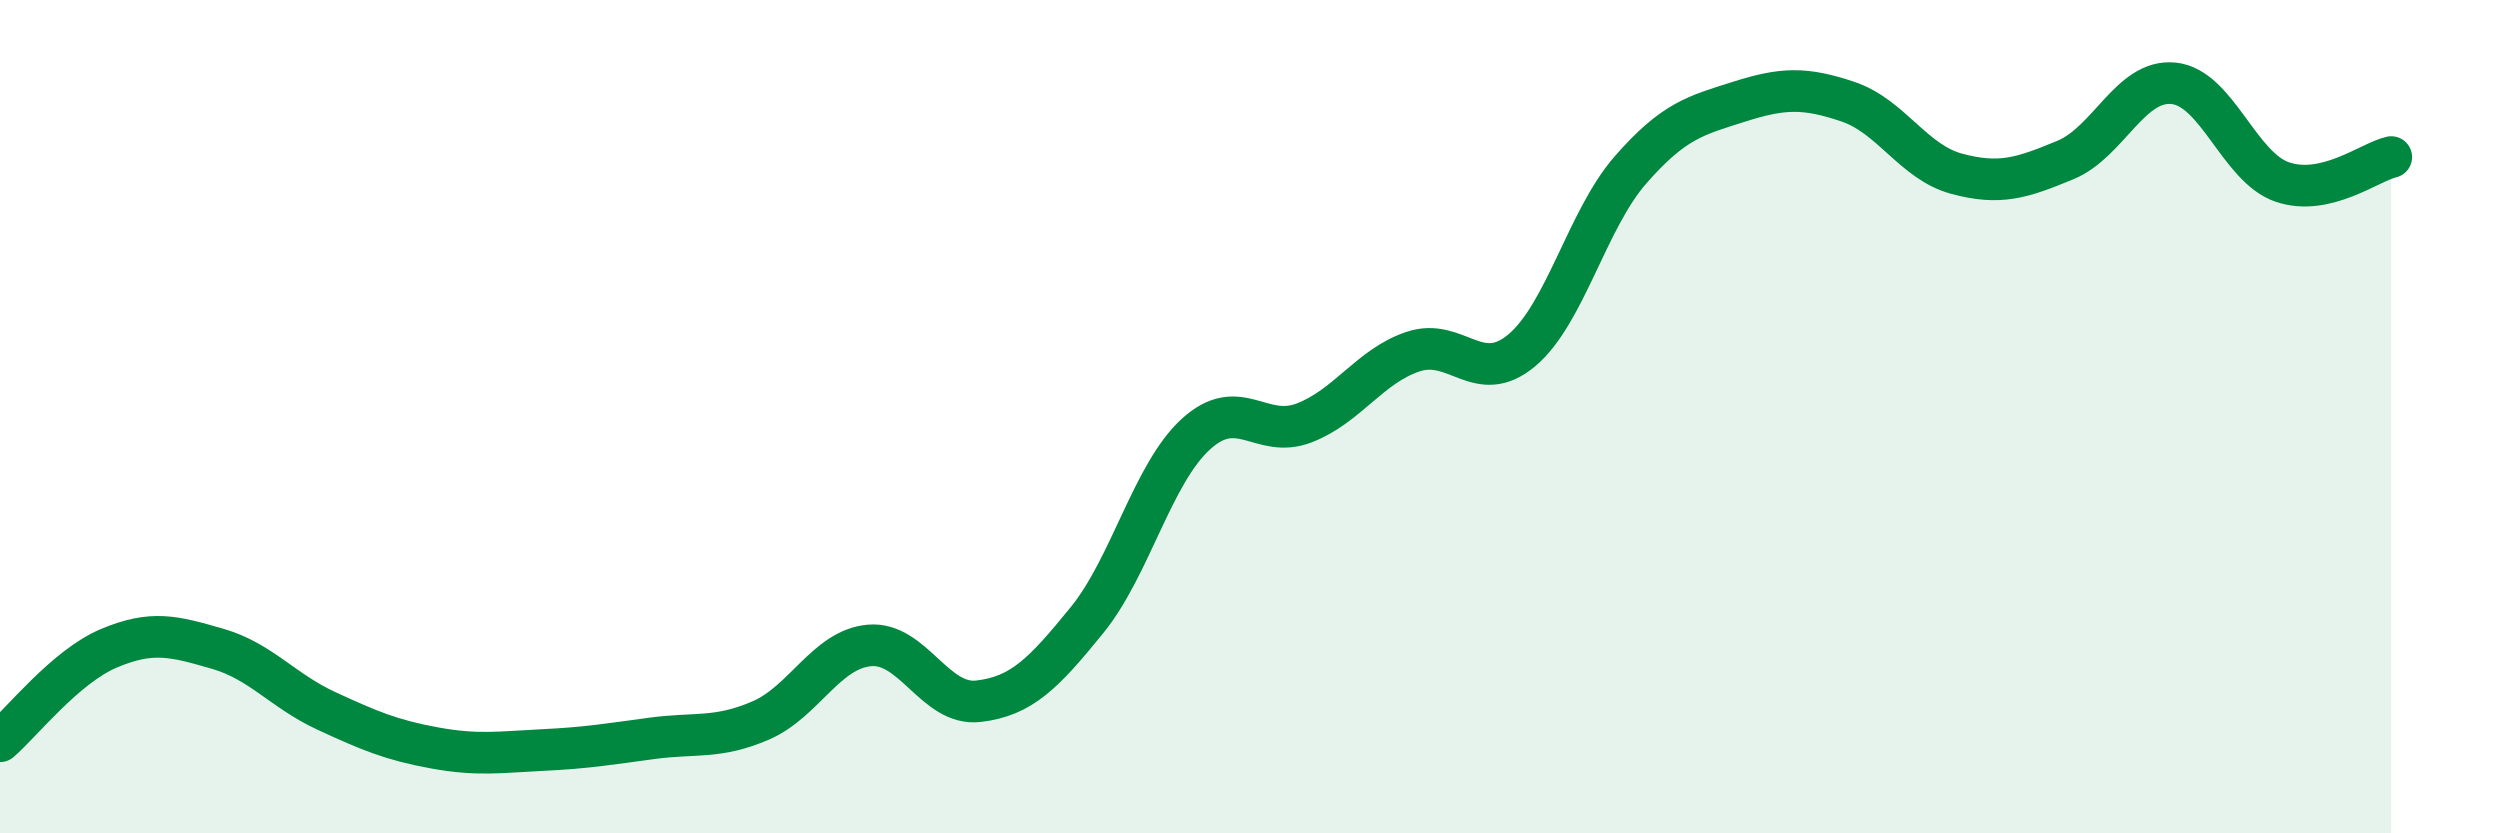 
    <svg width="60" height="20" viewBox="0 0 60 20" xmlns="http://www.w3.org/2000/svg">
      <path
        d="M 0,17.79 C 0.52,17.34 1.57,16 2.61,15.56 C 3.65,15.12 4.18,15.27 5.22,15.57 C 6.26,15.87 6.79,16.58 7.83,17.06 C 8.87,17.54 9.39,17.76 10.43,17.95 C 11.47,18.14 12,18.05 13.04,18 C 14.08,17.95 14.61,17.86 15.65,17.72 C 16.69,17.58 17.22,17.74 18.26,17.29 C 19.3,16.84 19.83,15.58 20.87,15.49 C 21.91,15.4 22.44,16.95 23.48,16.83 C 24.52,16.71 25.05,16.16 26.09,14.88 C 27.13,13.6 27.66,11.37 28.7,10.42 C 29.74,9.47 30.26,10.55 31.3,10.15 C 32.34,9.75 32.87,8.79 33.91,8.44 C 34.95,8.09 35.48,9.28 36.52,8.41 C 37.56,7.54 38.09,5.27 39.13,4.08 C 40.17,2.89 40.7,2.77 41.74,2.44 C 42.78,2.11 43.31,2.09 44.35,2.44 C 45.39,2.79 45.92,3.89 46.96,4.17 C 48,4.45 48.53,4.27 49.57,3.84 C 50.61,3.41 51.13,1.89 52.17,2 C 53.21,2.11 53.74,4.02 54.78,4.37 C 55.82,4.72 56.87,3.89 57.39,3.77L57.39 20L0 20Z"
        fill="#008740"
        opacity="0.1"
        stroke-linecap="round"
        stroke-linejoin="round"
      />
      <path
        d="M 0,17.79 C 0.52,17.34 1.57,16 2.61,15.56 C 3.65,15.12 4.18,15.27 5.22,15.57 C 6.26,15.87 6.79,16.58 7.83,17.06 C 8.87,17.54 9.39,17.76 10.43,17.95 C 11.47,18.14 12,18.05 13.04,18 C 14.08,17.95 14.61,17.86 15.65,17.72 C 16.69,17.58 17.22,17.74 18.26,17.29 C 19.3,16.84 19.83,15.58 20.87,15.49 C 21.91,15.4 22.44,16.95 23.48,16.83 C 24.52,16.71 25.05,16.16 26.09,14.88 C 27.13,13.6 27.66,11.37 28.7,10.42 C 29.74,9.47 30.26,10.55 31.3,10.15 C 32.34,9.75 32.87,8.79 33.91,8.44 C 34.95,8.09 35.48,9.28 36.52,8.41 C 37.56,7.54 38.09,5.27 39.13,4.08 C 40.17,2.89 40.7,2.77 41.74,2.44 C 42.78,2.11 43.31,2.09 44.35,2.44 C 45.39,2.79 45.92,3.89 46.96,4.17 C 48,4.45 48.53,4.27 49.57,3.84 C 50.61,3.41 51.13,1.89 52.17,2 C 53.21,2.11 53.74,4.02 54.78,4.37 C 55.82,4.72 56.87,3.89 57.39,3.77"
        stroke="#008740"
        stroke-width="1"
        fill="none"
        stroke-linecap="round"
        stroke-linejoin="round"
      />
    </svg>
  